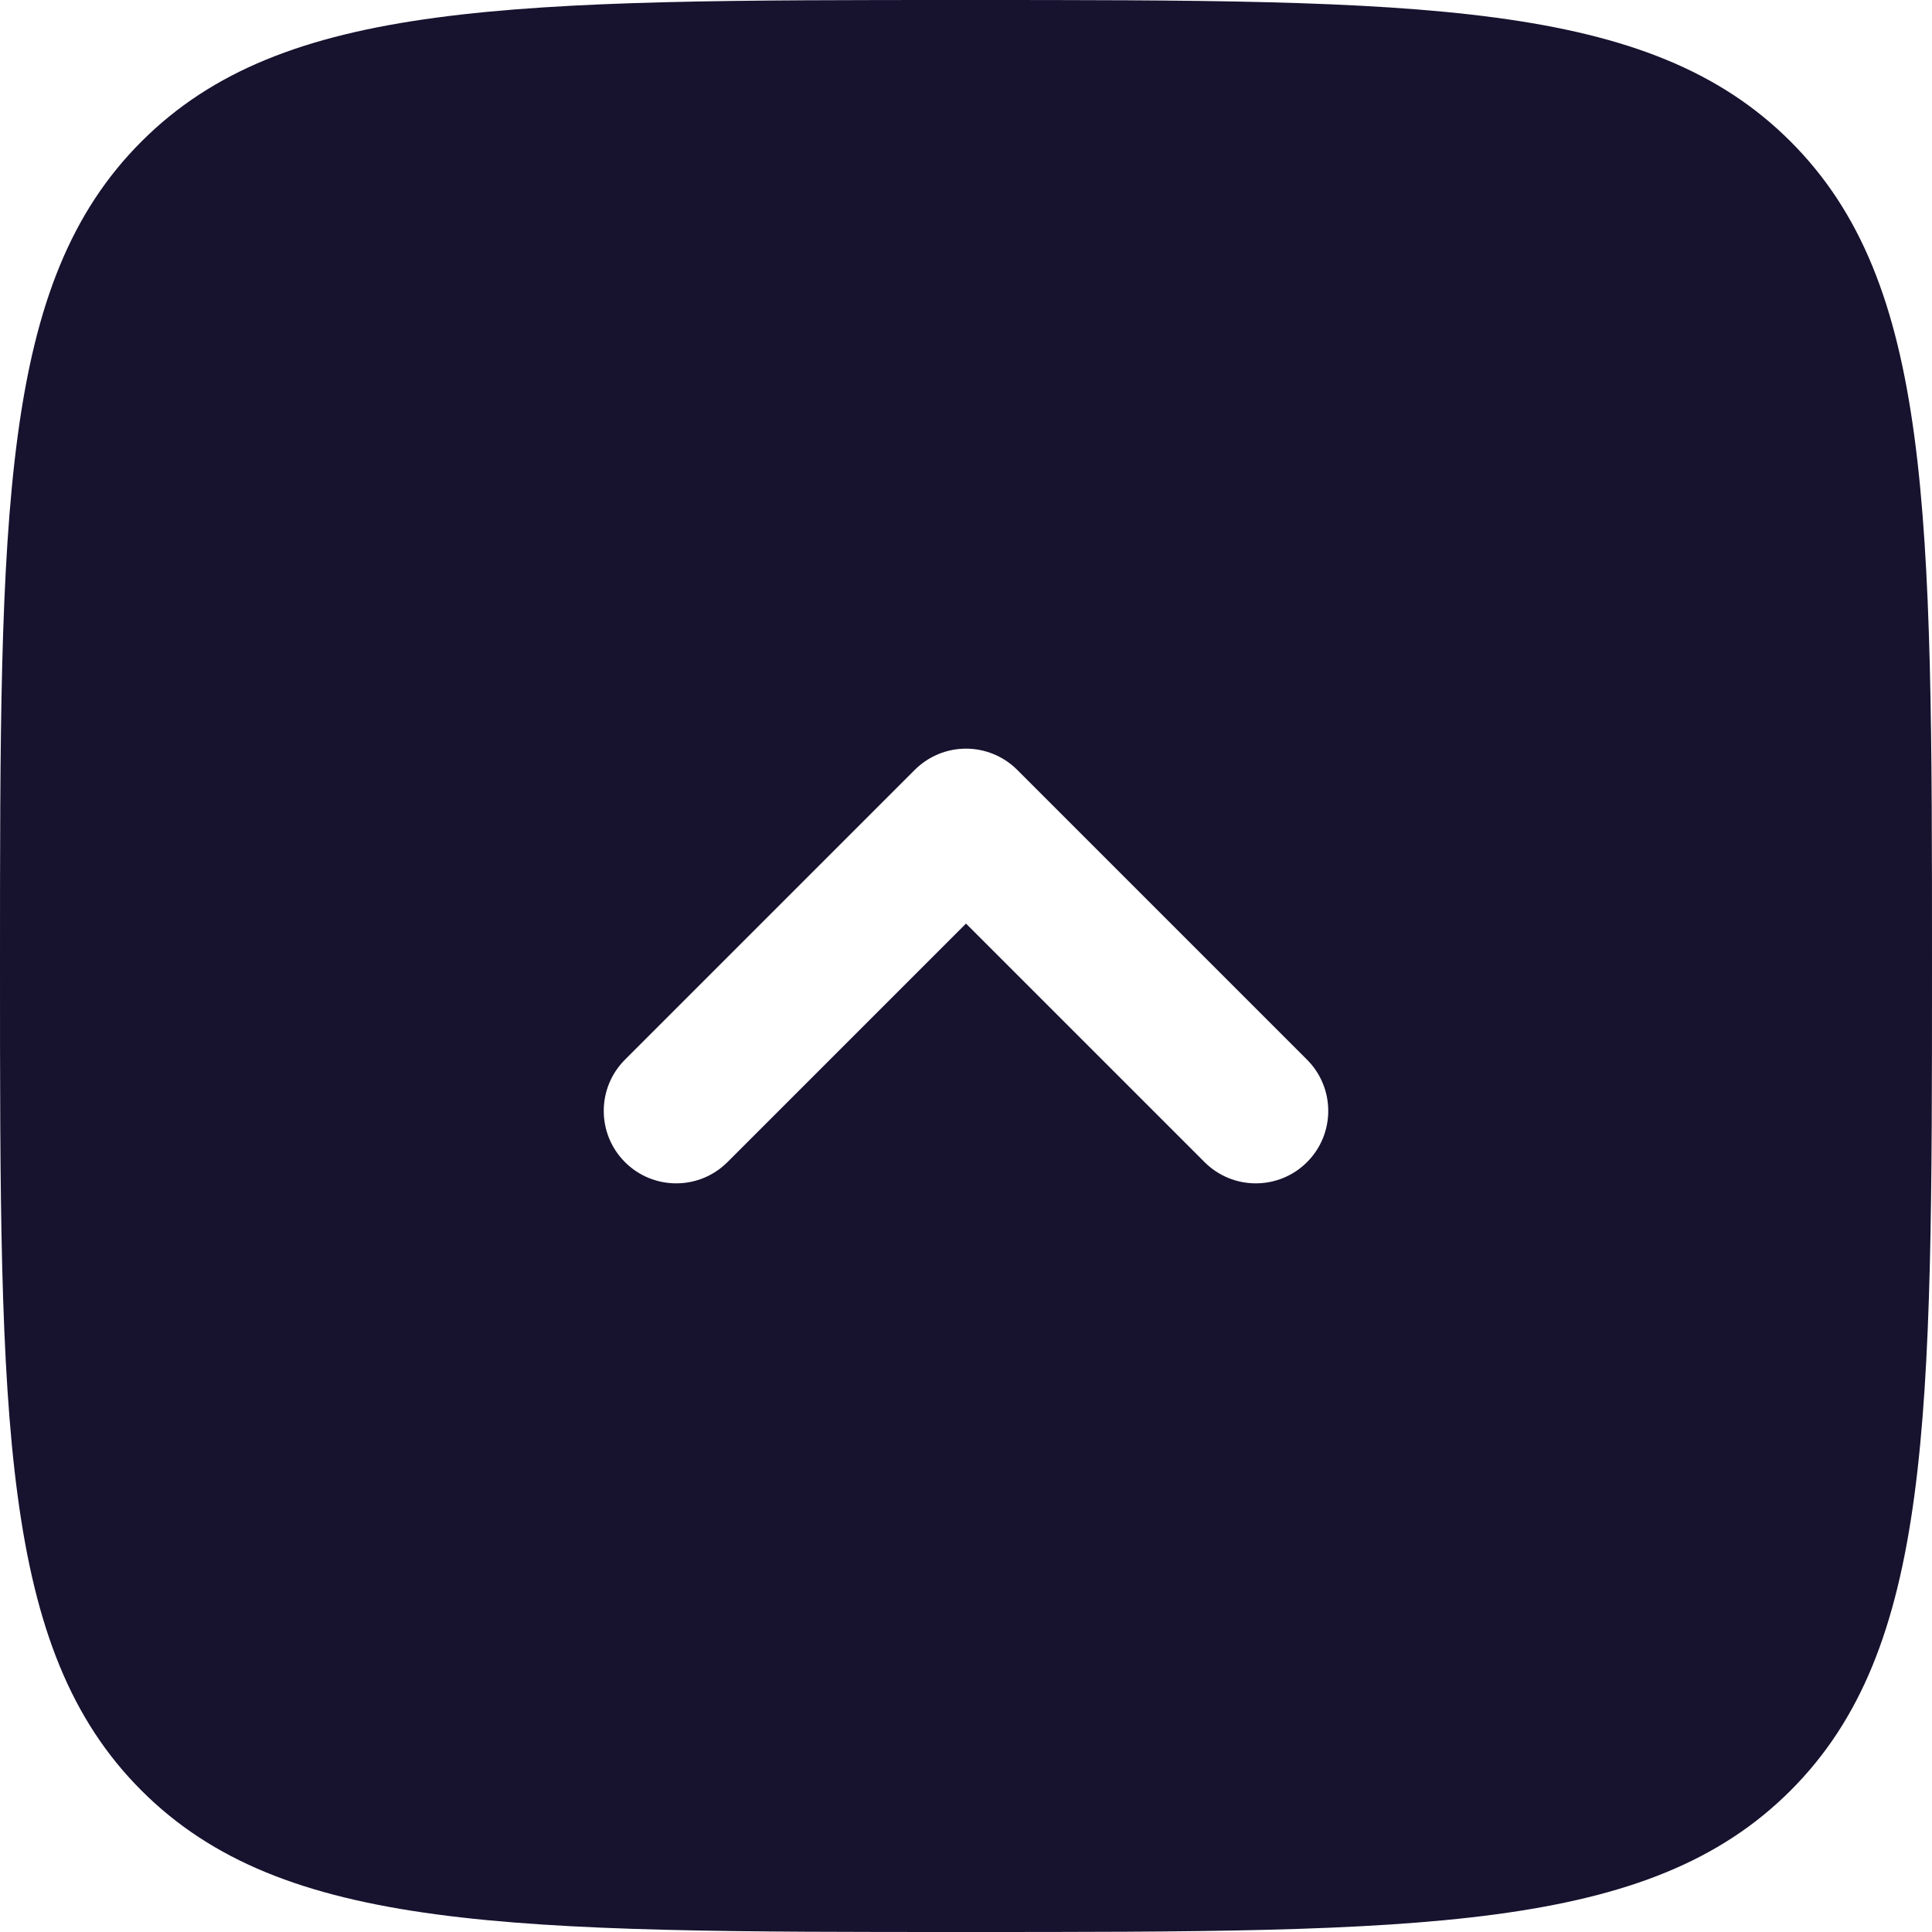 <svg width="56" height="56" viewBox="0 0 56 56" fill="none" xmlns="http://www.w3.org/2000/svg">
<path fill-rule="evenodd" clip-rule="evenodd" d="M4.101 51.9C0 47.799 0 41.199 0 28C0 14.801 0 8.201 4.101 4.101C8.201 0 14.801 0 28 0C41.199 0 47.799 0 51.9 4.101C56 8.201 56 14.801 56 28C56 41.199 56 47.799 51.9 51.9C47.799 56 41.199 56 28 56C14.801 56 8.201 56 4.101 51.9ZM18.115 33.685C18.935 34.505 20.265 34.505 21.085 33.685L28 26.77L34.915 33.685C35.735 34.505 37.065 34.505 37.885 33.685C38.705 32.865 38.705 31.535 37.885 30.715L29.485 22.315C29.091 21.921 28.557 21.7 28 21.7C27.443 21.7 26.909 21.921 26.515 22.315L18.115 30.715C17.295 31.535 17.295 32.865 18.115 33.685Z" fill="#17122E"/>
</svg>
